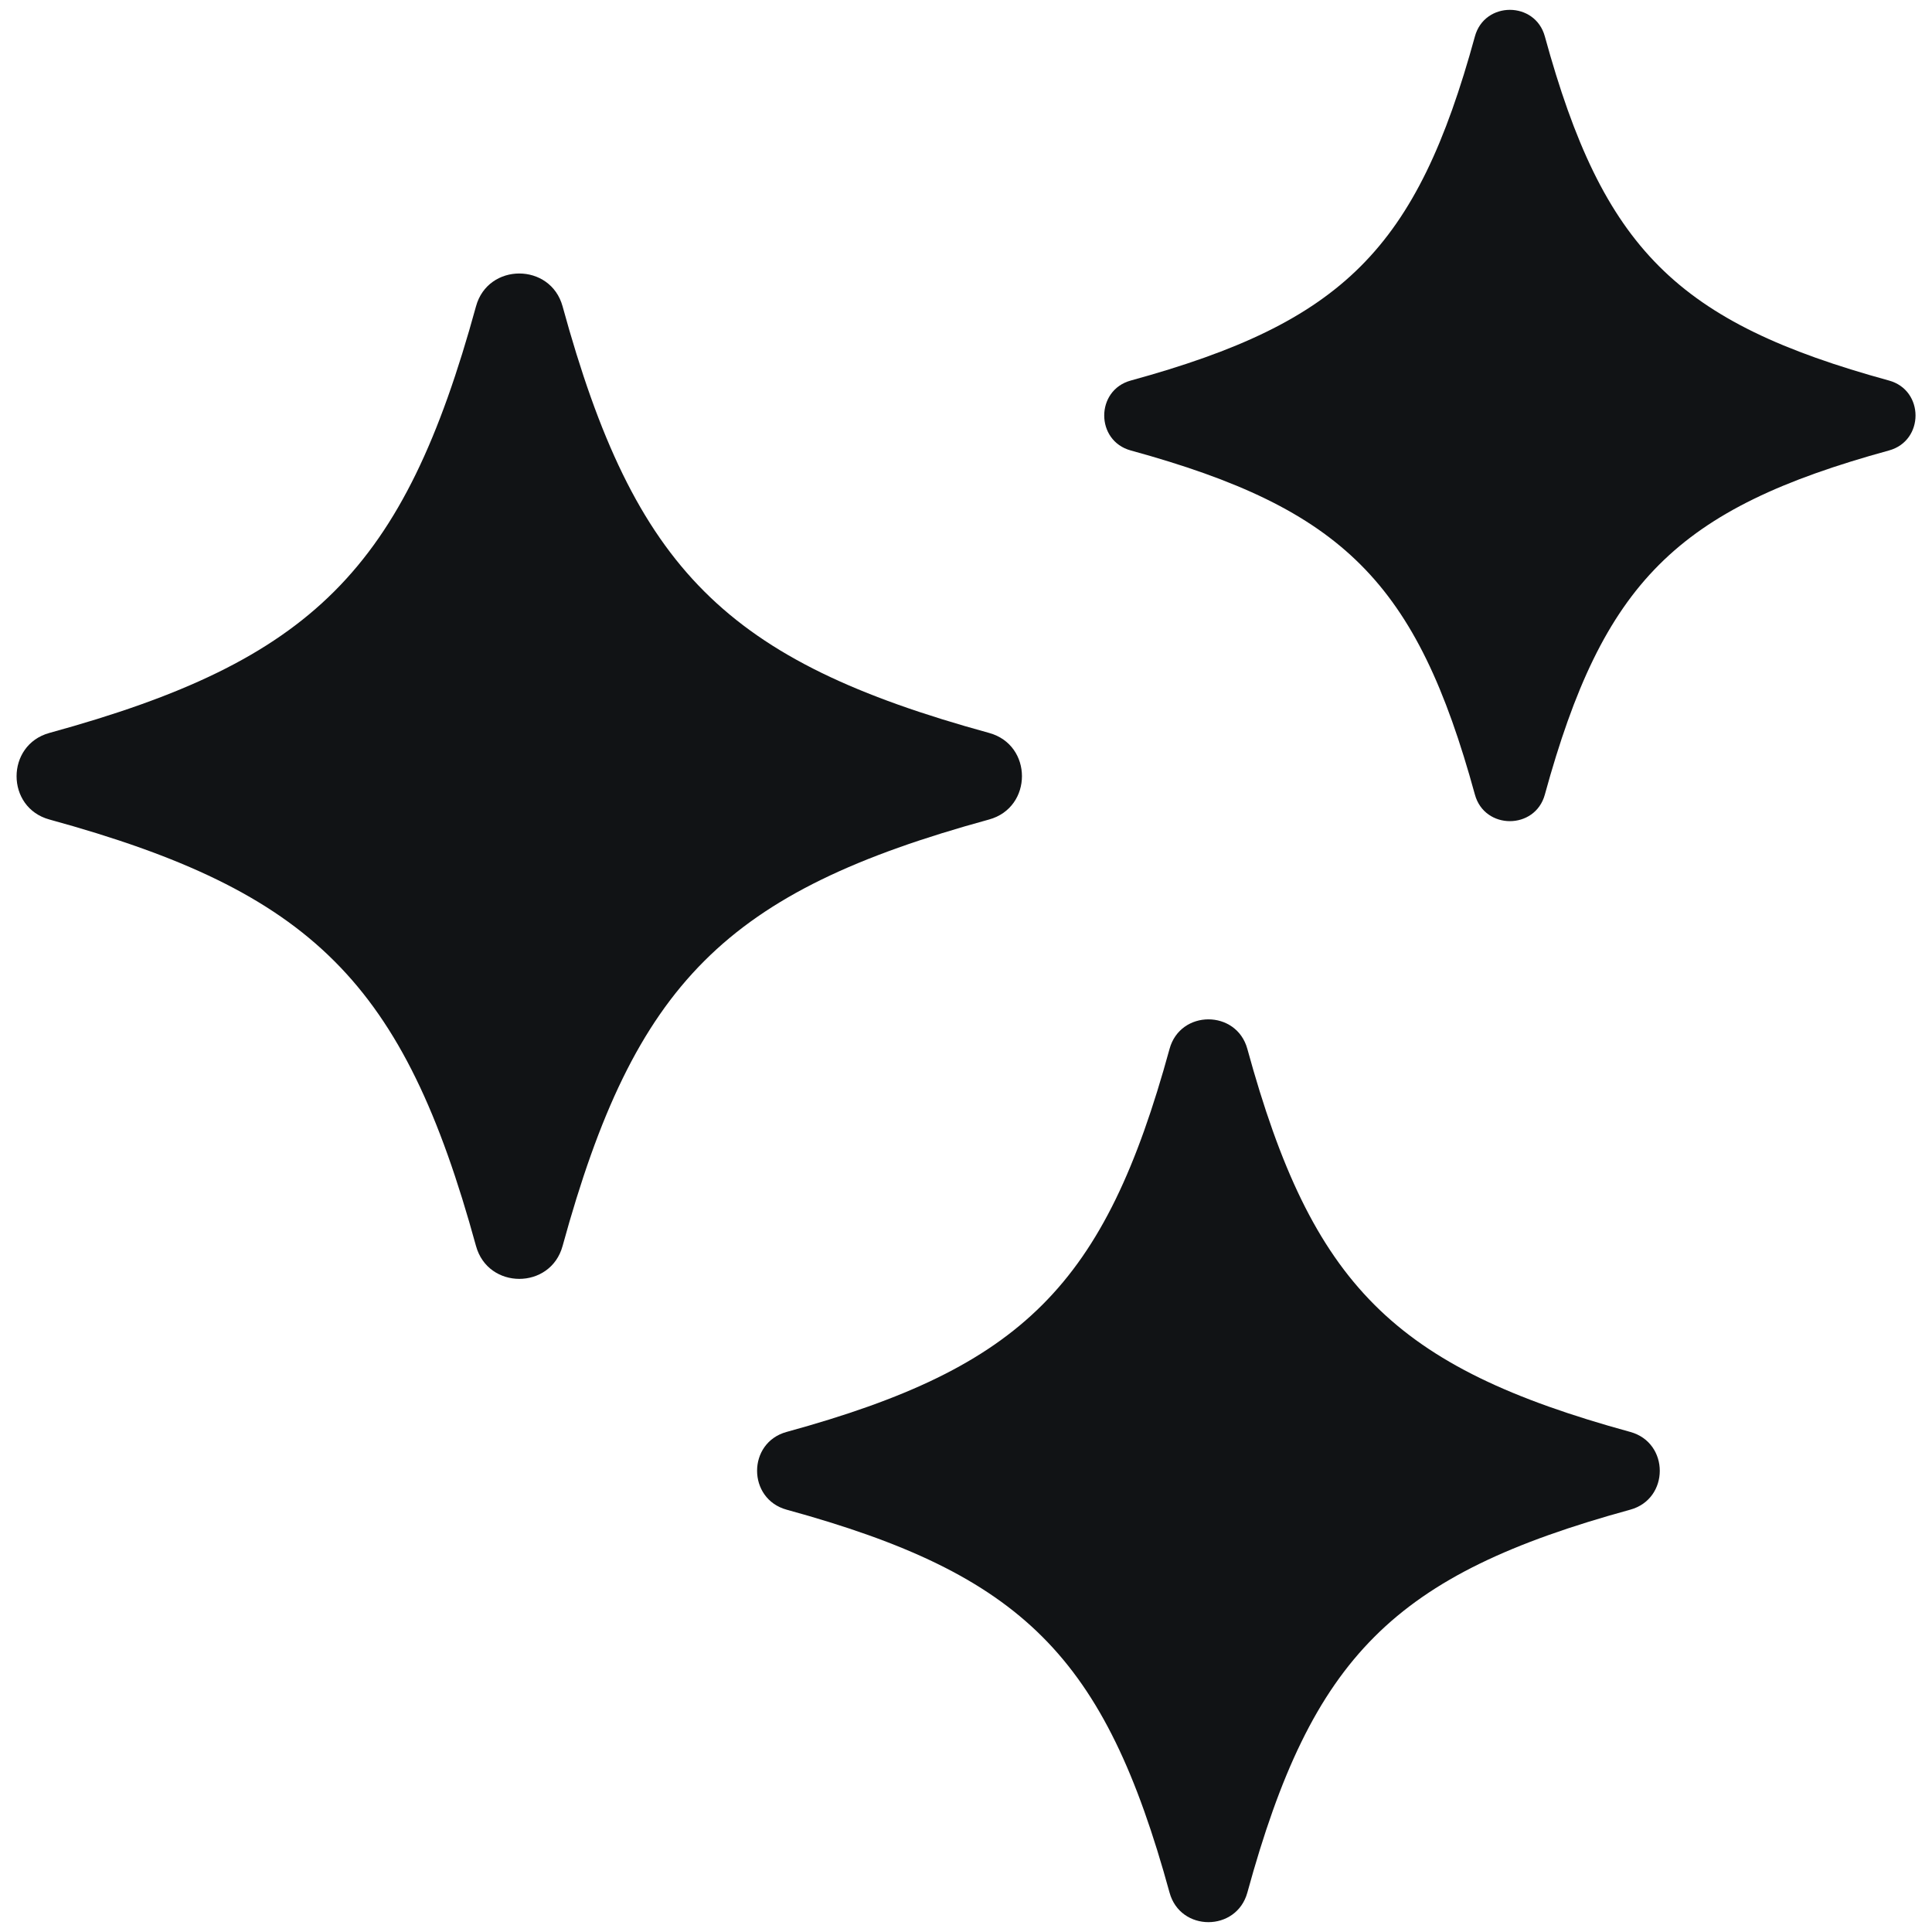 <svg xmlns="http://www.w3.org/2000/svg" fill="none" viewBox="0 0 56 56" height="56" width="56">
<g clip-path="url(#clip0_25_66)">
<path fill="#111315" d="M16.307 8.88C15.958 7.61 14.144 7.61 13.797 8.88C11.703 16.511 9.067 19.15 1.433 21.244C0.163 21.593 0.163 23.407 1.433 23.754C9.064 25.849 11.703 28.484 13.797 36.115C14.146 37.388 15.96 37.386 16.307 36.115C18.402 28.484 21.037 25.846 28.668 23.754C29.939 23.405 29.941 21.591 28.668 21.244C21.037 19.15 18.399 16.514 16.307 8.88ZM36.155 30.403C35.842 29.261 34.212 29.261 33.9 30.403C32.02 37.257 29.652 39.625 22.801 41.505C21.659 41.817 21.659 43.444 22.801 43.759C29.652 45.639 32.02 48.007 33.9 54.858C34.212 56 35.84 56 36.155 54.858C38.034 48.004 40.402 45.639 47.253 43.759C48.395 43.447 48.395 41.817 47.253 41.505C40.399 39.625 38.034 37.257 36.155 30.403ZM44.778 1.055C44.497 0.029 43.032 0.029 42.751 1.055C41.063 7.214 38.935 9.34 32.776 11.03C31.75 11.311 31.75 12.776 32.776 13.057C38.935 14.747 41.061 16.874 42.751 23.032C43.032 24.058 44.497 24.058 44.778 23.032C46.468 16.874 48.595 14.747 54.753 13.057C55.779 12.776 55.779 11.311 54.753 11.03C48.595 9.34 46.468 7.214 44.778 1.055Z" clip-rule="evenodd" fill-rule="evenodd"></path>
</g>
<defs>
<clipPath id="clip0_25_66">
<rect fill="white" height="56" width="56"></rect>
</clipPath>
</defs>
</svg>
